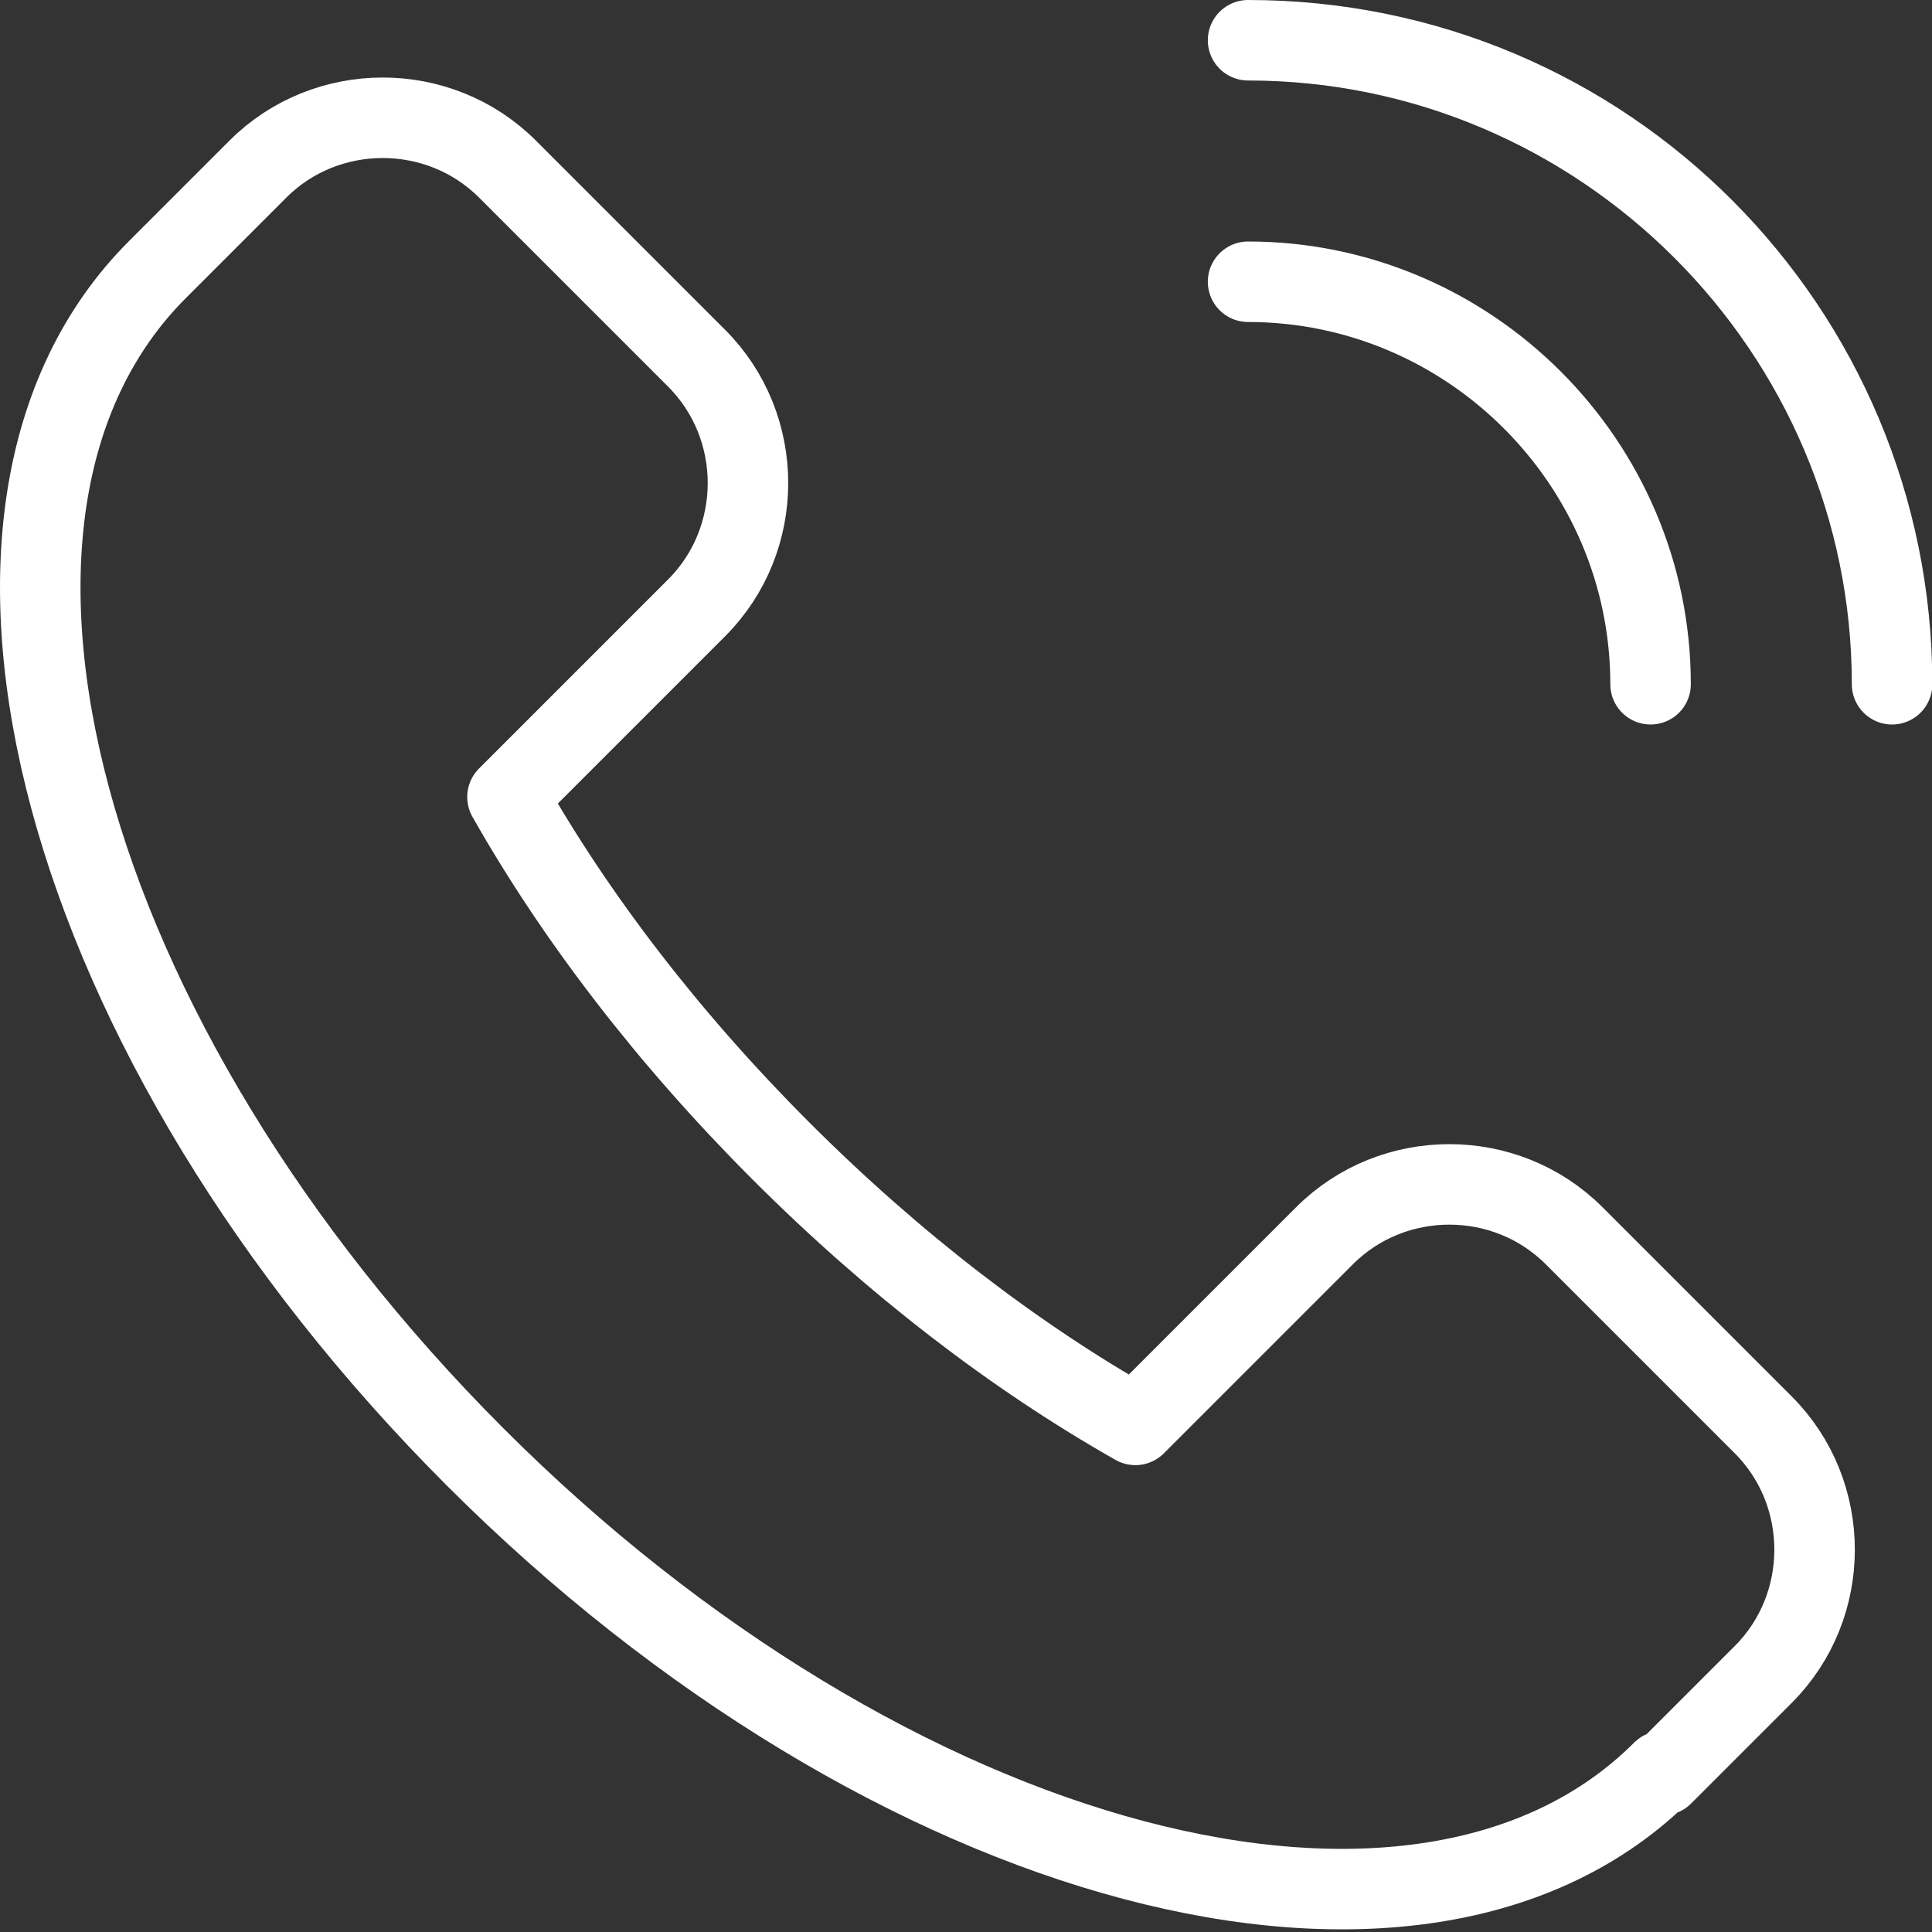 <svg width="48" height="48" viewBox="0 0 48 48" fill="none" xmlns="http://www.w3.org/2000/svg">
<rect x="0" y="0" width="48" height="48" fill="#333333" stroke="none"/>
<path d="M41.308 44.001C35.308 50.001 22.108 46.501 11.808 36.201C1.508 25.901 -2.092 12.701 3.908 6.701L6.408 4.201C8.108 2.501 10.908 2.501 12.608 4.201L17.308 8.901C19.008 10.601 19.008 13.401 17.308 15.101L12.608 19.801C14.308 22.801 16.608 25.801 19.408 28.601C22.208 31.401 25.208 33.701 28.208 35.401L32.908 30.701C34.608 29.001 37.408 29.001 39.108 30.701L43.808 35.401C45.508 37.101 45.508 39.901 43.808 41.601L41.308 44.101V44.001Z" stroke="white" stroke-width="2" stroke-linecap="round" stroke-linejoin="round"/>
<path d="M47.008 17C47.008 8.2 39.808 1 31.008 1C39.908 1 47.008 8.2 47.008 17Z" stroke="white" stroke-width="2" stroke-linecap="round" stroke-linejoin="round"/>
<path d="M41.008 17C41.008 11.5 36.508 7 31.008 7" stroke="white" stroke-width="2" stroke-linecap="round" stroke-linejoin="round"/>
</svg>
